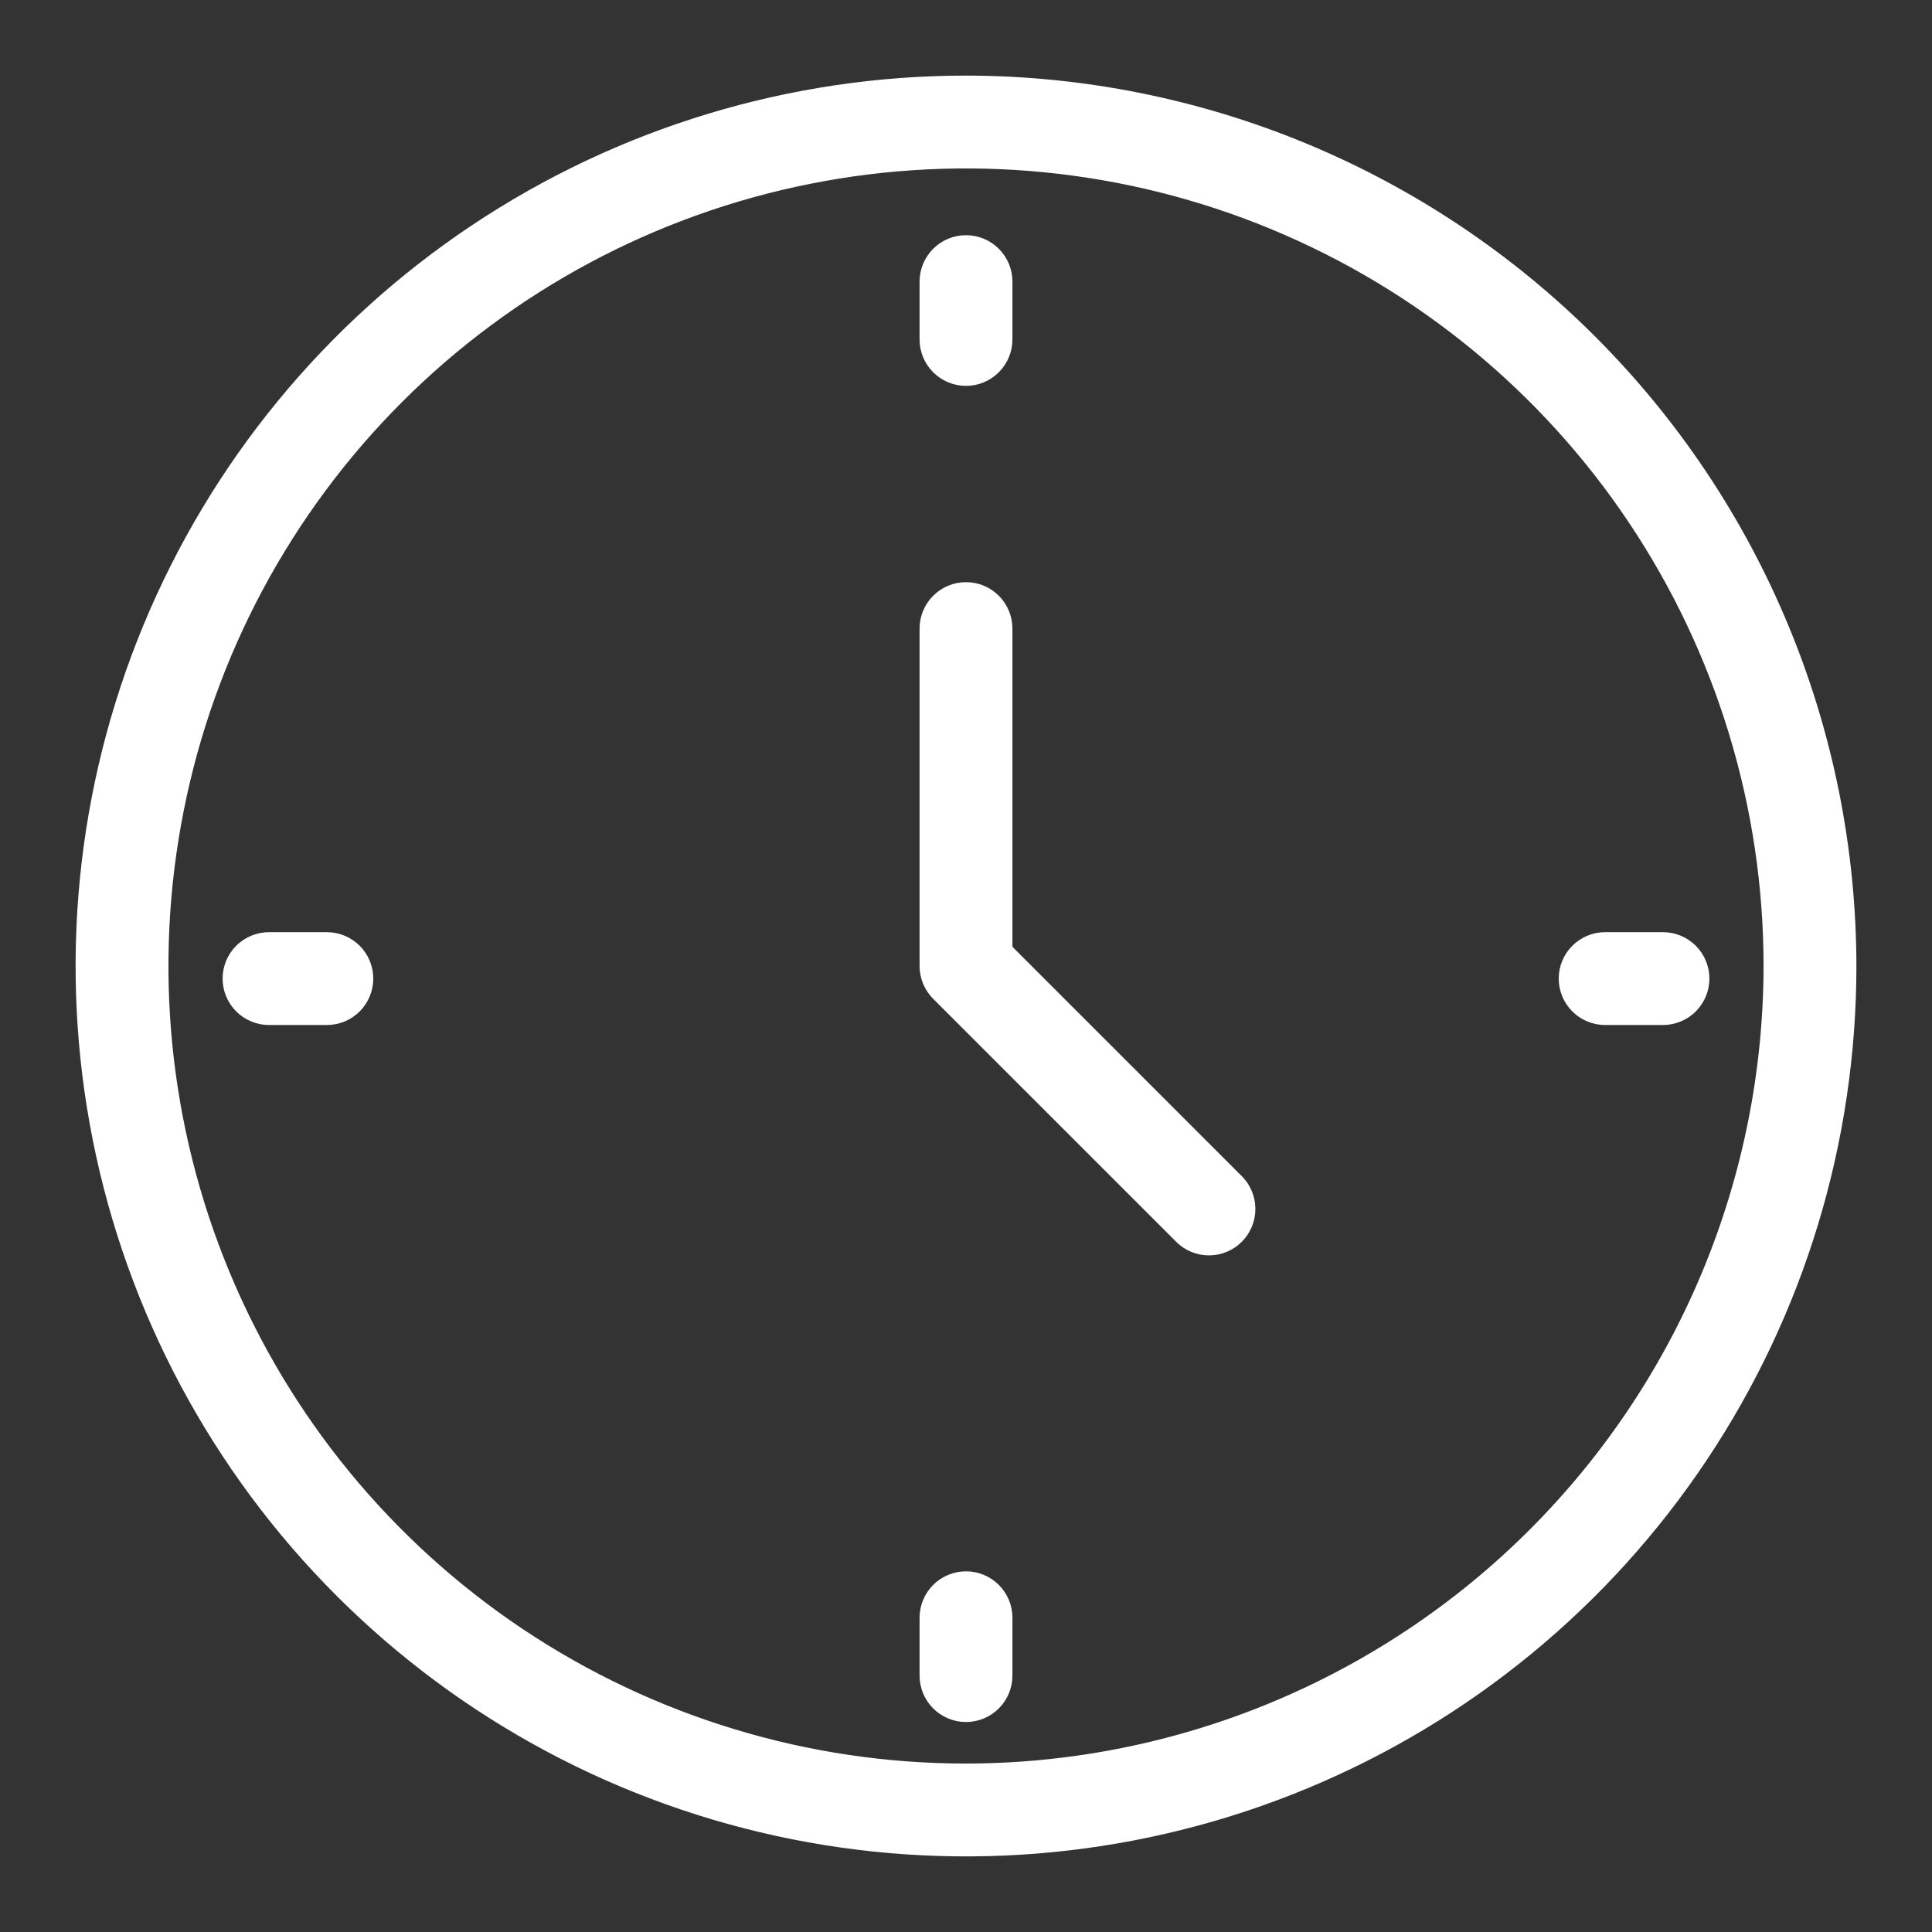 <svg width="92" height="92" viewBox="0 0 92 92" fill="none" xmlns="http://www.w3.org/2000/svg">
<rect x="0" y="0" width="92" height="92" fill="#333333" stroke="none"/>
<mask id="path-1-outside-1_2024_2" maskUnits="userSpaceOnUse" x="3" y="3" width="86" height="86" fill="black">
<rect fill="white" x="3" y="3" width="86" height="86"/>
<path fill-rule="evenodd" clip-rule="evenodd" d="M22.666 11.078C29.573 6.463 37.693 4 46 4C57.135 4.013 67.811 8.442 75.685 16.315C83.558 24.189 87.987 34.865 88 46C88 54.307 85.537 62.427 80.922 69.334C76.307 76.241 69.747 81.624 62.073 84.803C54.398 87.982 45.953 88.814 37.806 87.193C29.659 85.572 22.175 81.572 16.302 75.698C10.428 69.825 6.428 62.341 4.807 54.194C3.186 46.047 4.018 37.602 7.197 29.927C10.376 22.253 15.759 15.693 22.666 11.078ZM24.678 77.911C30.989 82.128 38.409 84.379 46 84.379C56.175 84.367 65.93 80.32 73.125 73.125C80.32 65.93 84.367 56.175 84.379 46C84.379 38.409 82.128 30.989 77.911 24.678C73.694 18.366 67.7 13.447 60.687 10.543C53.674 7.638 45.957 6.878 38.513 8.359C31.068 9.839 24.229 13.495 18.862 18.862C13.495 24.229 9.839 31.068 8.359 38.513C6.878 45.957 7.638 53.674 10.543 60.687C13.447 67.7 18.366 73.694 24.678 77.911ZM47.811 29.932V45.25L58.859 56.298C59.194 56.639 59.382 57.098 59.38 57.576C59.379 58.054 59.188 58.512 58.85 58.85C58.512 59.188 58.054 59.378 57.576 59.38C57.098 59.382 56.639 59.194 56.298 58.858L44.72 47.28C44.38 46.941 44.19 46.48 44.19 46V29.932C44.19 29.452 44.38 28.991 44.72 28.652C45.059 28.312 45.52 28.122 46 28.122C46.48 28.122 46.941 28.312 47.28 28.652C47.62 28.991 47.811 29.452 47.811 29.932ZM46 17.975C46.48 17.975 46.941 17.784 47.28 17.444C47.62 17.105 47.81 16.644 47.811 16.164V13.41C47.811 12.93 47.62 12.47 47.28 12.13C46.941 11.79 46.48 11.6 46 11.6C45.52 11.6 45.059 11.79 44.72 12.13C44.38 12.47 44.19 12.93 44.19 13.41V16.164C44.19 16.644 44.38 17.105 44.72 17.444C45.059 17.784 45.52 17.975 46 17.975ZM44.72 75.755C45.059 75.415 45.52 75.225 46 75.225C46.48 75.225 46.941 75.415 47.28 75.755C47.62 76.094 47.81 76.555 47.811 77.035V79.79C47.811 80.27 47.62 80.731 47.28 81.07C46.941 81.41 46.48 81.6 46 81.6C45.52 81.6 45.059 81.41 44.72 81.07C44.38 80.731 44.19 80.27 44.19 79.79V77.035C44.19 76.555 44.38 76.094 44.72 75.755ZM15.564 44.789H12.811C12.33 44.789 11.87 44.98 11.53 45.319C11.191 45.659 11 46.119 11 46.6C11 47.08 11.191 47.54 11.53 47.88C11.87 48.219 12.33 48.41 12.811 48.41H15.564C16.045 48.41 16.505 48.219 16.845 47.88C17.184 47.54 17.375 47.08 17.375 46.6C17.375 46.119 17.184 45.659 16.845 45.319C16.505 44.98 16.044 44.789 15.564 44.789ZM79.189 48.41H76.436C75.955 48.41 75.495 48.219 75.155 47.88C74.816 47.54 74.625 47.08 74.625 46.6C74.625 46.119 74.816 45.659 75.155 45.319C75.495 44.98 75.955 44.789 76.436 44.789H79.189C79.67 44.789 80.13 44.98 80.47 45.319C80.809 45.659 81 46.119 81 46.6C81 47.08 80.809 47.54 80.47 47.88C80.13 48.219 79.67 48.41 79.189 48.41Z"/>
</mask>
<path fill-rule="evenodd" clip-rule="evenodd" d="M22.666 11.078C29.573 6.463 37.693 4 46 4C57.135 4.013 67.811 8.442 75.685 16.315C83.558 24.189 87.987 34.865 88 46C88 54.307 85.537 62.427 80.922 69.334C76.307 76.241 69.747 81.624 62.073 84.803C54.398 87.982 45.953 88.814 37.806 87.193C29.659 85.572 22.175 81.572 16.302 75.698C10.428 69.825 6.428 62.341 4.807 54.194C3.186 46.047 4.018 37.602 7.197 29.927C10.376 22.253 15.759 15.693 22.666 11.078ZM24.678 77.911C30.989 82.128 38.409 84.379 46 84.379C56.175 84.367 65.93 80.32 73.125 73.125C80.32 65.93 84.367 56.175 84.379 46C84.379 38.409 82.128 30.989 77.911 24.678C73.694 18.366 67.7 13.447 60.687 10.543C53.674 7.638 45.957 6.878 38.513 8.359C31.068 9.839 24.229 13.495 18.862 18.862C13.495 24.229 9.839 31.068 8.359 38.513C6.878 45.957 7.638 53.674 10.543 60.687C13.447 67.7 18.366 73.694 24.678 77.911ZM47.811 29.932V45.25L58.859 56.298C59.194 56.639 59.382 57.098 59.38 57.576C59.379 58.054 59.188 58.512 58.85 58.85C58.512 59.188 58.054 59.378 57.576 59.38C57.098 59.382 56.639 59.194 56.298 58.858L44.72 47.28C44.38 46.941 44.19 46.48 44.19 46V29.932C44.19 29.452 44.38 28.991 44.72 28.652C45.059 28.312 45.52 28.122 46 28.122C46.48 28.122 46.941 28.312 47.28 28.652C47.62 28.991 47.811 29.452 47.811 29.932ZM46 17.975C46.48 17.975 46.941 17.784 47.28 17.444C47.62 17.105 47.81 16.644 47.811 16.164V13.41C47.811 12.93 47.62 12.47 47.28 12.13C46.941 11.79 46.48 11.6 46 11.6C45.52 11.6 45.059 11.79 44.72 12.13C44.38 12.47 44.19 12.93 44.19 13.41V16.164C44.19 16.644 44.38 17.105 44.72 17.444C45.059 17.784 45.52 17.975 46 17.975ZM44.72 75.755C45.059 75.415 45.52 75.225 46 75.225C46.48 75.225 46.941 75.415 47.28 75.755C47.62 76.094 47.81 76.555 47.811 77.035V79.79C47.811 80.27 47.62 80.731 47.28 81.07C46.941 81.41 46.48 81.6 46 81.6C45.52 81.6 45.059 81.41 44.72 81.07C44.38 80.731 44.19 80.27 44.19 79.79V77.035C44.19 76.555 44.38 76.094 44.72 75.755ZM15.564 44.789H12.811C12.33 44.789 11.87 44.98 11.53 45.319C11.191 45.659 11 46.119 11 46.6C11 47.08 11.191 47.54 11.53 47.88C11.87 48.219 12.33 48.41 12.811 48.41H15.564C16.045 48.41 16.505 48.219 16.845 47.88C17.184 47.54 17.375 47.08 17.375 46.6C17.375 46.119 17.184 45.659 16.845 45.319C16.505 44.98 16.044 44.789 15.564 44.789ZM79.189 48.41H76.436C75.955 48.41 75.495 48.219 75.155 47.88C74.816 47.54 74.625 47.08 74.625 46.6C74.625 46.119 74.816 45.659 75.155 45.319C75.495 44.98 75.955 44.789 76.436 44.789H79.189C79.67 44.789 80.13 44.98 80.47 45.319C80.809 45.659 81 46.119 81 46.6C81 47.08 80.809 47.54 80.47 47.88C80.13 48.219 79.67 48.41 79.189 48.41Z" fill="white"/>
<path d="M46 4L46.001 3.6H46V4ZM22.666 11.078L22.888 11.411L22.888 11.411L22.666 11.078ZM75.685 16.315L75.402 16.598L75.402 16.598L75.685 16.315ZM88 46L88.4 46L88.4 45.999L88 46ZM80.922 69.334L81.254 69.556L81.254 69.556L80.922 69.334ZM62.073 84.803L62.226 85.172L62.226 85.172L62.073 84.803ZM37.806 87.193L37.884 86.801L37.884 86.801L37.806 87.193ZM16.302 75.698L16.019 75.981L16.019 75.981L16.302 75.698ZM4.807 54.194L5.199 54.116L5.199 54.116L4.807 54.194ZM7.197 29.927L6.828 29.774L6.828 29.774L7.197 29.927ZM46 84.379L46 84.779L46.001 84.779L46 84.379ZM24.678 77.911L24.456 78.243L24.456 78.243L24.678 77.911ZM84.379 46L84.779 46V46H84.379ZM77.911 24.678L78.243 24.456L78.243 24.456L77.911 24.678ZM60.687 10.543L60.84 10.173L60.84 10.173L60.687 10.543ZM38.513 8.359L38.591 8.751L38.591 8.751L38.513 8.359ZM8.359 38.513L7.966 38.435L7.966 38.435L8.359 38.513ZM10.543 60.687L10.912 60.534L10.912 60.534L10.543 60.687ZM47.811 45.25H47.411V45.416L47.528 45.533L47.811 45.25ZM58.859 56.298L59.144 56.017L59.142 56.016L58.859 56.298ZM59.38 57.576L58.98 57.575L58.98 57.575L59.38 57.576ZM58.85 58.85L59.133 59.133L59.133 59.133L58.85 58.85ZM57.576 59.38L57.577 59.78L57.577 59.78L57.576 59.38ZM56.298 58.858L56.016 59.141L56.018 59.143L56.298 58.858ZM44.72 47.28L45.003 46.997L45.003 46.997L44.72 47.28ZM44.19 46L43.789 46L43.789 46L44.19 46ZM44.72 28.652L45.003 28.935L45.003 28.935L44.72 28.652ZM47.28 28.652L47.563 28.369L47.563 28.369L47.28 28.652ZM47.28 17.444L47.563 17.727L47.563 17.727L47.28 17.444ZM46 17.975L46 18.375L46 18.375L46 17.975ZM47.811 16.164L48.211 16.164V16.164H47.811ZM44.72 12.13L45.003 12.413L45.003 12.413L44.72 12.13ZM44.19 16.164L43.789 16.164L43.789 16.164L44.19 16.164ZM44.72 17.444L45.003 17.161L45.003 17.161L44.72 17.444ZM46 75.225L46 74.825L46 74.825L46 75.225ZM44.72 75.755L45.003 76.038L45.003 76.038L44.72 75.755ZM47.28 75.755L47.563 75.472L47.563 75.472L47.28 75.755ZM47.811 77.035L48.211 77.035L48.211 77.035L47.811 77.035ZM44.72 81.07L45.003 80.787L45.003 80.787L44.72 81.07ZM44.19 77.035L43.789 77.035V77.035H44.19ZM11.53 45.319L11.813 45.602L11.813 45.602L11.53 45.319ZM11.53 47.88L11.813 47.597L11.813 47.597L11.53 47.88ZM16.845 45.319L16.562 45.602L16.562 45.602L16.845 45.319ZM75.155 45.319L75.438 45.602L75.438 45.602L75.155 45.319ZM80.47 45.319L80.187 45.602L80.187 45.602L80.47 45.319ZM46 3.6C37.614 3.6 29.416 6.087 22.444 10.746L22.888 11.411C29.729 6.84 37.772 4.4 46 4.4V3.6ZM75.967 16.033C68.019 8.084 57.242 3.613 46.001 3.6L46 4.4C57.029 4.412 67.603 8.799 75.402 16.598L75.967 16.033ZM88.4 45.999C88.387 34.758 83.916 23.981 75.967 16.033L75.402 16.598C83.201 24.397 87.588 34.971 87.6 46L88.4 45.999ZM81.254 69.556C85.913 62.584 88.4 54.386 88.4 46H87.6C87.6 54.228 85.16 62.271 80.589 69.112L81.254 69.556ZM62.226 85.172C69.973 81.963 76.595 76.529 81.254 69.556L80.589 69.112C76.018 75.953 69.521 81.285 61.92 84.433L62.226 85.172ZM37.728 87.585C45.953 89.221 54.478 88.382 62.226 85.172L61.92 84.433C54.318 87.582 45.954 88.406 37.884 86.801L37.728 87.585ZM16.019 75.981C21.948 81.911 29.503 85.949 37.728 87.585L37.884 86.801C29.815 85.195 22.402 81.234 16.584 75.416L16.019 75.981ZM4.415 54.272C6.051 62.497 10.089 70.052 16.019 75.981L16.584 75.416C10.767 69.598 6.804 62.185 5.199 54.116L4.415 54.272ZM6.828 29.774C3.618 37.522 2.779 46.047 4.415 54.272L5.199 54.116C3.594 46.046 4.418 37.682 7.567 30.08L6.828 29.774ZM22.444 10.746C15.471 15.405 10.037 22.027 6.828 29.774L7.567 30.08C10.715 22.479 16.047 15.982 22.888 11.411L22.444 10.746ZM46 83.979C38.489 83.979 31.146 81.751 24.9 77.578L24.456 78.243C30.833 82.504 38.33 84.779 46 84.779V83.979ZM72.842 72.842C65.722 79.962 56.069 83.967 46 83.979L46.001 84.779C56.282 84.767 66.138 80.678 73.408 73.408L72.842 72.842ZM83.979 45.999C83.967 56.069 79.962 65.722 72.842 72.842L73.408 73.408C80.678 66.138 84.767 56.282 84.779 46L83.979 45.999ZM77.578 24.9C81.751 31.146 83.979 38.489 83.979 46H84.779C84.779 38.33 82.504 30.833 78.243 24.456L77.578 24.9ZM60.534 10.912C67.474 13.787 73.405 18.654 77.578 24.9L78.243 24.456C73.982 18.078 67.926 13.108 60.84 10.173L60.534 10.912ZM38.591 8.751C45.958 7.285 53.594 8.038 60.534 10.912L60.84 10.173C53.754 7.238 45.957 6.47 38.435 7.966L38.591 8.751ZM19.145 19.145C24.456 13.833 31.224 10.216 38.591 8.751L38.435 7.966C30.912 9.463 24.003 13.156 18.579 18.579L19.145 19.145ZM8.751 38.591C10.216 31.224 13.833 24.456 19.145 19.145L18.579 18.579C13.156 24.003 9.463 30.912 7.966 38.435L8.751 38.591ZM10.912 60.534C8.038 53.594 7.285 45.958 8.751 38.591L7.966 38.435C6.47 45.957 7.238 53.754 10.173 60.84L10.912 60.534ZM24.9 77.578C18.654 73.405 13.787 67.474 10.912 60.534L10.173 60.84C13.108 67.926 18.078 73.982 24.456 78.243L24.9 77.578ZM48.211 45.25V29.932H47.411V45.25H48.211ZM59.142 56.016L48.093 44.967L47.528 45.533L58.576 56.581L59.142 56.016ZM59.78 57.577C59.782 56.994 59.553 56.433 59.144 56.017L58.574 56.579C58.835 56.844 58.981 57.202 58.98 57.575L59.78 57.577ZM59.133 59.133C59.545 58.72 59.778 58.161 59.78 57.577L58.98 57.575C58.979 57.947 58.83 58.304 58.567 58.567L59.133 59.133ZM57.577 59.78C58.161 59.778 58.72 59.545 59.133 59.133L58.567 58.567C58.304 58.83 57.947 58.979 57.575 58.98L57.577 59.78ZM56.018 59.143C56.433 59.553 56.994 59.782 57.577 59.78L57.575 58.98C57.202 58.981 56.844 58.835 56.579 58.574L56.018 59.143ZM44.437 47.563L56.016 59.141L56.581 58.576L45.003 46.997L44.437 47.563ZM43.789 46C43.79 46.586 44.023 47.148 44.437 47.563L45.003 46.997C44.738 46.733 44.59 46.374 44.59 46L43.789 46ZM43.789 29.932V46H44.59V29.932H43.789ZM44.437 28.369C44.022 28.784 43.789 29.346 43.789 29.932H44.59C44.59 29.558 44.738 29.199 45.003 28.935L44.437 28.369ZM46 27.722C45.414 27.722 44.852 27.954 44.437 28.369L45.003 28.935C45.267 28.67 45.626 28.522 46 28.522V27.722ZM47.563 28.369C47.149 27.954 46.586 27.722 46 27.722V28.522C46.374 28.522 46.733 28.67 46.997 28.935L47.563 28.369ZM48.211 29.932C48.211 29.346 47.978 28.784 47.563 28.369L46.997 28.935C47.262 29.199 47.411 29.558 47.411 29.932H48.211ZM46.997 17.161C46.733 17.426 46.374 17.575 46 17.575L46 18.375C46.586 18.375 47.148 18.142 47.563 17.727L46.997 17.161ZM47.411 16.164C47.41 16.538 47.262 16.897 46.997 17.161L47.563 17.727C47.978 17.312 48.211 16.75 48.211 16.164L47.411 16.164ZM47.411 13.41V16.164H48.211V13.41H47.411ZM46.997 12.413C47.262 12.677 47.411 13.036 47.411 13.41H48.211C48.211 12.824 47.978 12.262 47.563 11.847L46.997 12.413ZM46 12C46.374 12 46.733 12.148 46.997 12.413L47.563 11.847C47.149 11.432 46.586 11.2 46 11.2V12ZM45.003 12.413C45.267 12.148 45.626 12 46 12V11.2C45.414 11.2 44.852 11.432 44.437 11.847L45.003 12.413ZM44.59 13.41C44.59 13.036 44.738 12.677 45.003 12.413L44.437 11.847C44.022 12.262 43.789 12.824 43.789 13.41H44.59ZM44.59 16.164V13.41H43.789V16.164H44.59ZM45.003 17.161C44.738 16.897 44.59 16.538 44.59 16.164L43.789 16.164C43.789 16.75 44.022 17.312 44.437 17.727L45.003 17.161ZM46 17.575C45.626 17.575 45.267 17.426 45.003 17.161L44.437 17.727C44.852 18.142 45.414 18.375 46 18.375L46 17.575ZM46 74.825C45.414 74.825 44.852 75.058 44.437 75.472L45.003 76.038C45.267 75.773 45.626 75.625 46 75.625L46 74.825ZM47.563 75.472C47.148 75.058 46.586 74.825 46 74.825L46 75.625C46.374 75.625 46.733 75.773 46.997 76.038L47.563 75.472ZM48.211 77.035C48.211 76.449 47.978 75.887 47.563 75.472L46.997 76.038C47.262 76.302 47.41 76.661 47.411 77.035L48.211 77.035ZM48.211 79.79V77.035H47.411V79.79H48.211ZM47.563 81.353C47.978 80.939 48.211 80.376 48.211 79.79H47.411C47.411 80.164 47.262 80.523 46.997 80.787L47.563 81.353ZM46 82.001C46.586 82.001 47.149 81.768 47.563 81.353L46.997 80.787C46.733 81.052 46.374 81.201 46 81.201V82.001ZM44.437 81.353C44.852 81.768 45.414 82.001 46 82.001V81.201C45.626 81.201 45.267 81.052 45.003 80.787L44.437 81.353ZM43.789 79.79C43.789 80.376 44.022 80.939 44.437 81.353L45.003 80.787C44.738 80.523 44.59 80.164 44.59 79.79H43.789ZM43.789 77.035V79.79H44.59V77.035H43.789ZM44.437 75.472C44.022 75.887 43.789 76.449 43.789 77.035L44.59 77.035C44.59 76.661 44.738 76.302 45.003 76.038L44.437 75.472ZM12.811 45.189H15.564V44.389H12.811V45.189ZM11.813 45.602C12.078 45.338 12.437 45.189 12.811 45.189V44.389C12.224 44.389 11.662 44.622 11.248 45.036L11.813 45.602ZM11.4 46.6C11.4 46.225 11.549 45.867 11.813 45.602L11.248 45.036C10.833 45.451 10.6 46.013 10.6 46.6H11.4ZM11.813 47.597C11.549 47.333 11.4 46.974 11.4 46.6H10.6C10.6 47.186 10.833 47.748 11.248 48.163L11.813 47.597ZM12.811 48.01C12.437 48.01 12.078 47.862 11.813 47.597L11.248 48.163C11.662 48.577 12.224 48.81 12.811 48.81V48.01ZM15.564 48.01H12.811V48.81H15.564V48.01ZM16.562 47.597C16.297 47.862 15.938 48.01 15.564 48.01V48.81C16.151 48.81 16.713 48.577 17.128 48.163L16.562 47.597ZM16.975 46.6C16.975 46.974 16.826 47.333 16.562 47.597L17.128 48.163C17.542 47.748 17.775 47.186 17.775 46.6H16.975ZM16.562 45.602C16.826 45.867 16.975 46.225 16.975 46.6H17.775C17.775 46.013 17.542 45.451 17.128 45.036L16.562 45.602ZM15.564 45.189C15.938 45.189 16.297 45.338 16.562 45.602L17.128 45.036C16.713 44.622 16.151 44.389 15.564 44.389V45.189ZM76.436 48.81H79.189V48.01H76.436V48.81ZM74.873 48.163C75.287 48.577 75.849 48.81 76.436 48.81V48.01C76.061 48.01 75.703 47.862 75.438 47.597L74.873 48.163ZM74.225 46.6C74.225 47.186 74.458 47.748 74.873 48.163L75.438 47.597C75.174 47.333 75.025 46.974 75.025 46.6H74.225ZM74.873 45.036C74.458 45.451 74.225 46.013 74.225 46.6H75.025C75.025 46.225 75.174 45.867 75.438 45.602L74.873 45.036ZM76.436 44.389C75.849 44.389 75.287 44.622 74.873 45.036L75.438 45.602C75.703 45.338 76.061 45.189 76.436 45.189V44.389ZM79.189 44.389H76.436V45.189H79.189V44.389ZM80.752 45.036C80.338 44.622 79.776 44.389 79.189 44.389V45.189C79.564 45.189 79.922 45.338 80.187 45.602L80.752 45.036ZM81.4 46.6C81.4 46.013 81.167 45.451 80.752 45.036L80.187 45.602C80.451 45.867 80.6 46.225 80.6 46.6H81.4ZM80.752 48.163C81.167 47.748 81.4 47.186 81.4 46.6H80.6C80.6 46.974 80.451 47.333 80.187 47.597L80.752 48.163ZM79.189 48.81C79.776 48.81 80.338 48.577 80.752 48.163L80.187 47.597C79.922 47.862 79.564 48.01 79.189 48.01V48.81Z" fill="white" mask="url(#path-1-outside-1_2024_2)"/>
</svg>
